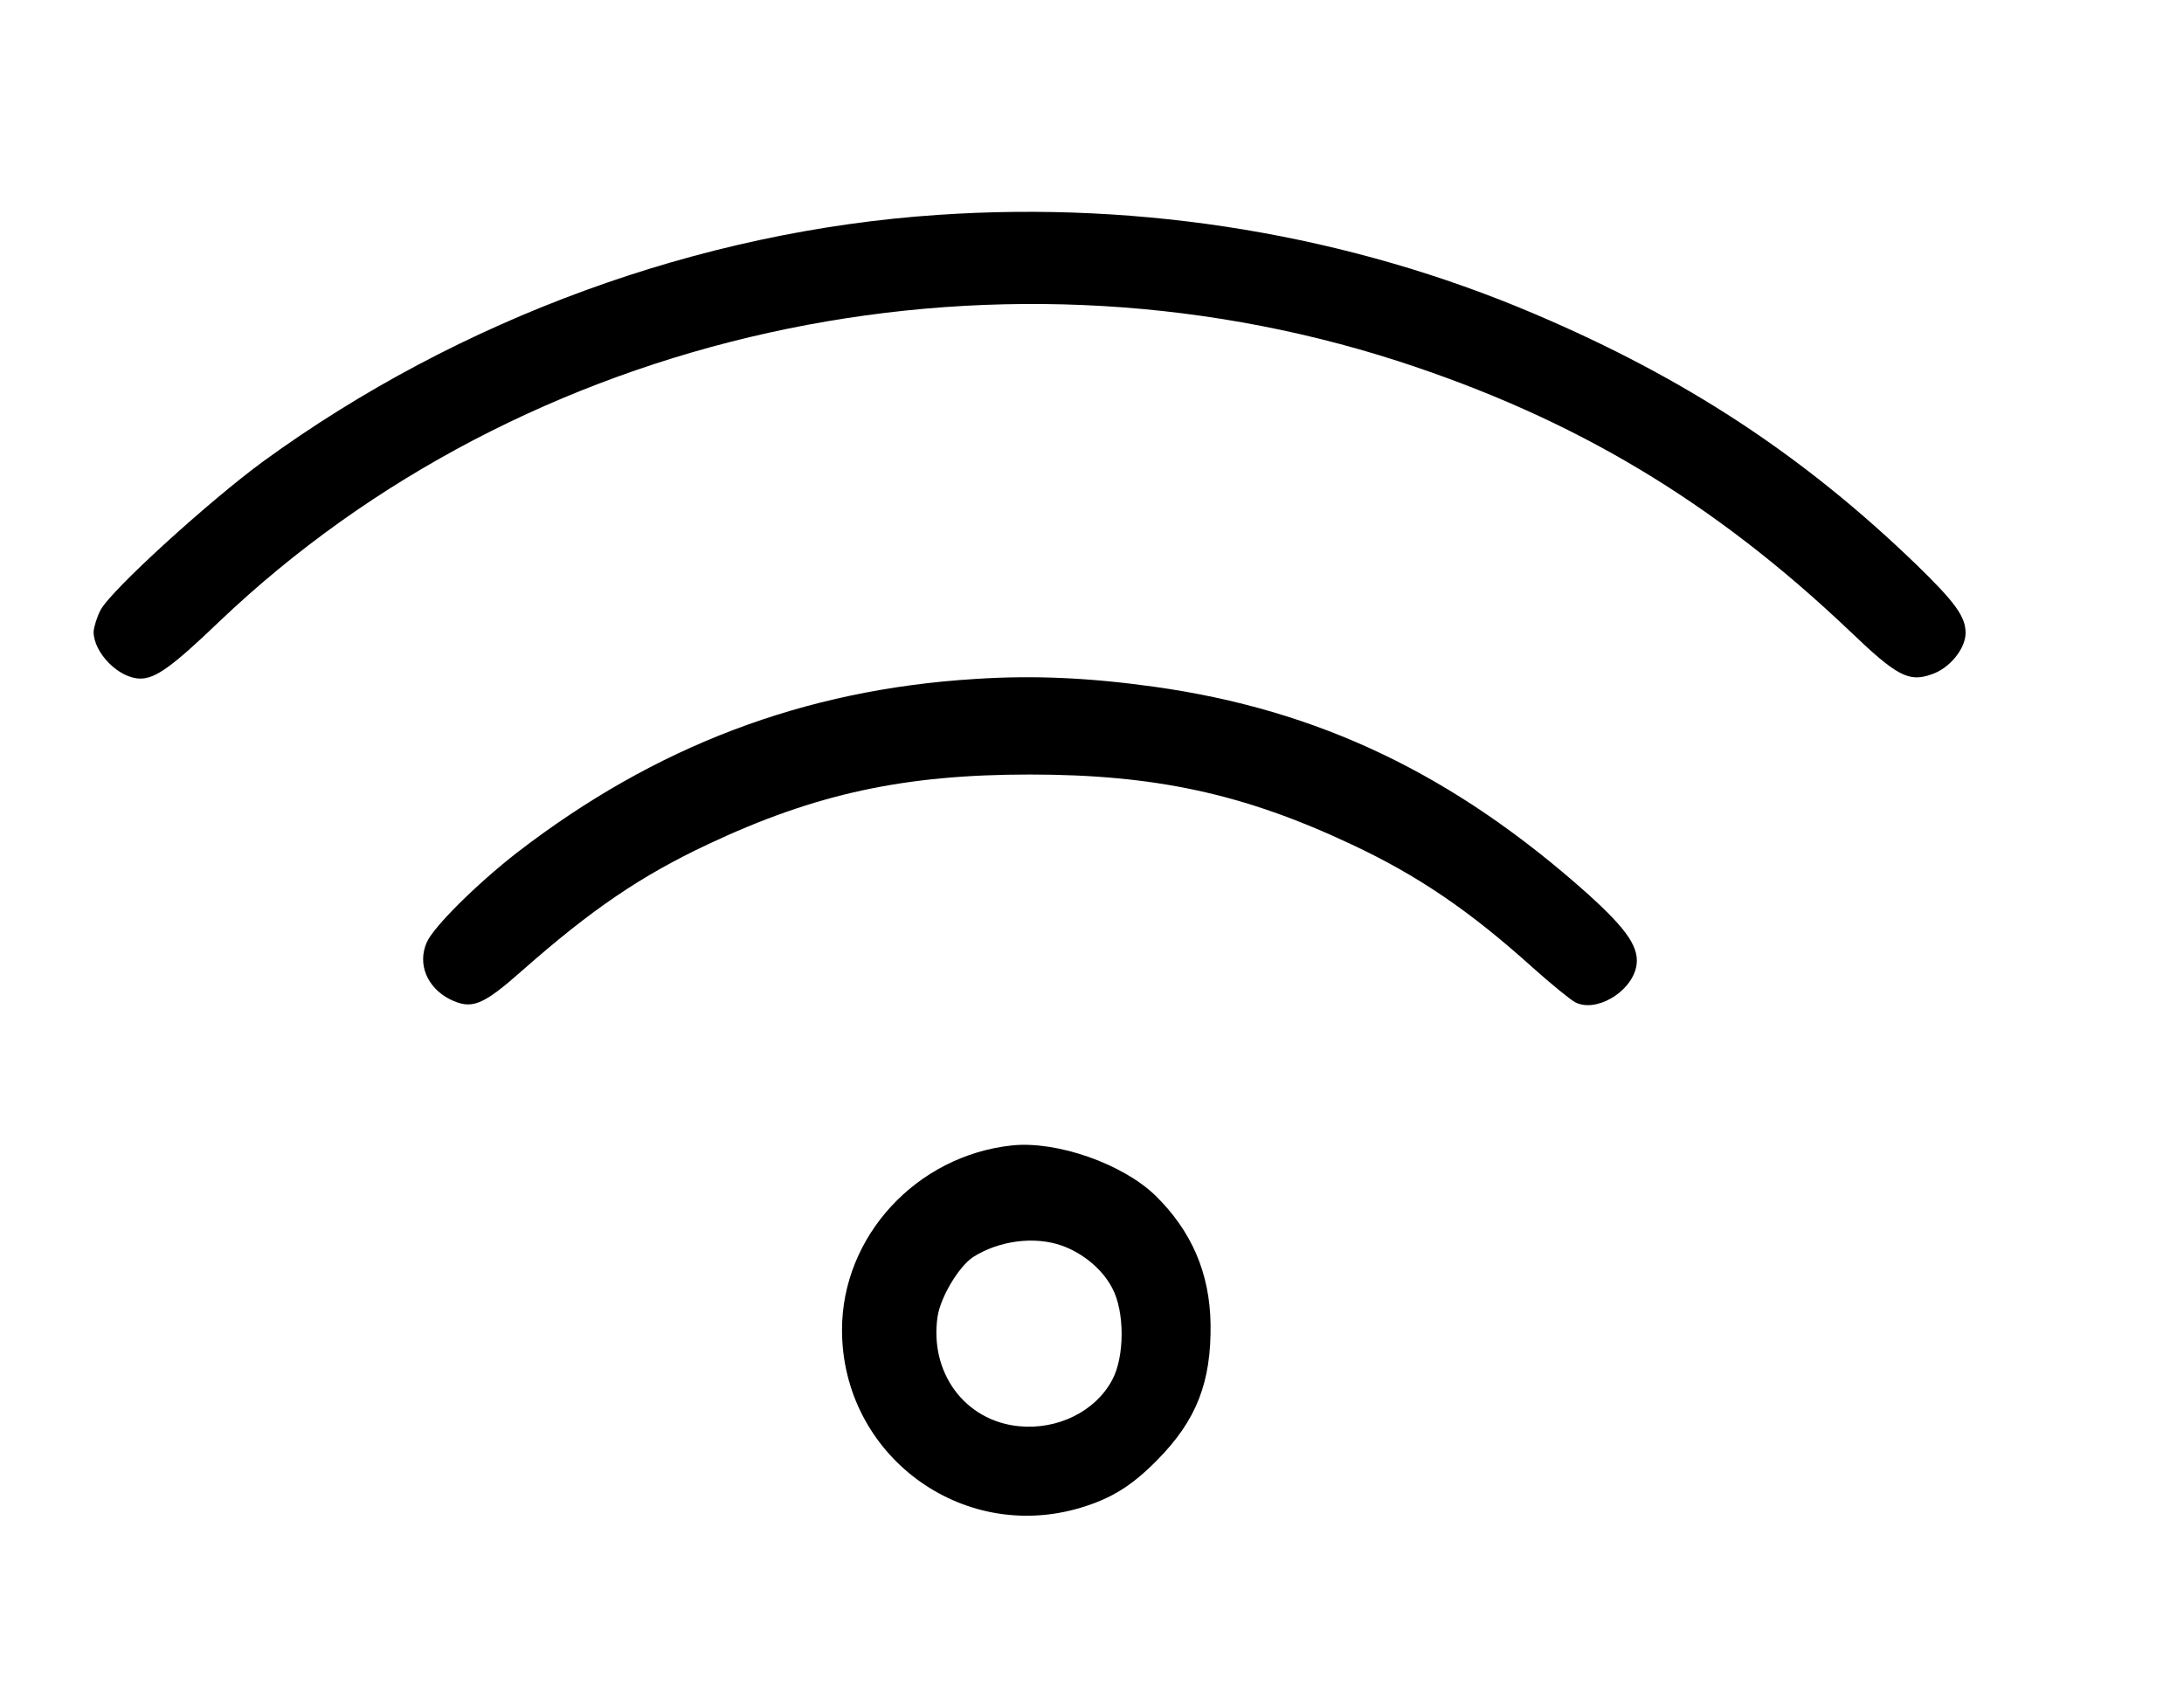 <?xml version="1.0" standalone="no"?>
<!DOCTYPE svg PUBLIC "-//W3C//DTD SVG 20010904//EN"
 "http://www.w3.org/TR/2001/REC-SVG-20010904/DTD/svg10.dtd">
<svg version="1.0" xmlns="http://www.w3.org/2000/svg"
 width="560pt" height="436pt" viewBox="0 0 560 436"
 preserveAspectRatio="xMidYMid meet">
<g transform="translate(0,436) scale(0.1,-0.1)"
fill="#000000" stroke="none">
<path d="M2405 3809 c-612 -41 -1227 -266 -1730 -632 -138 -101 -390 -330
-417 -381 -9 -17 -17 -42 -18 -56 0 -54 65 -120 120 -120 39 0 82 31 201 145
782 746 1970 1009 3024 669 453 -147 809 -360 1160 -694 119 -114 150 -130
208 -109 46 15 87 66 87 106 0 42 -27 79 -127 176 -288 278 -590 477 -978 642
-474 202 -1002 290 -1530 254z"/>
<path d="M2500 2619 c-438 -27 -820 -172 -1174 -445 -103 -80 -216 -192 -232
-231 -24 -55 1 -115 59 -145 57 -28 84 -17 189 76 175 154 301 240 473 321
276 130 504 179 825 179 321 0 549 -49 825 -179 171 -80 304 -171 465 -316 47
-42 96 -82 109 -89 52 -27 141 24 156 89 11 49 -21 96 -124 189 -344 307 -690
472 -1111 531 -165 23 -308 30 -460 20z"/>
<path d="M2595 1423 c-245 -26 -436 -233 -436 -473 0 -320 306 -548 612 -456
80 24 132 57 196 122 101 102 139 200 137 349 -2 130 -48 238 -142 330 -84 81
-252 140 -367 128z m128 -257 c55 -20 104 -61 129 -109 32 -60 32 -175 0 -235
-43 -81 -140 -129 -240 -119 -138 14 -229 137 -208 281 8 51 54 127 90 152 67
43 158 55 229 30z"/>
</g>
</svg>

